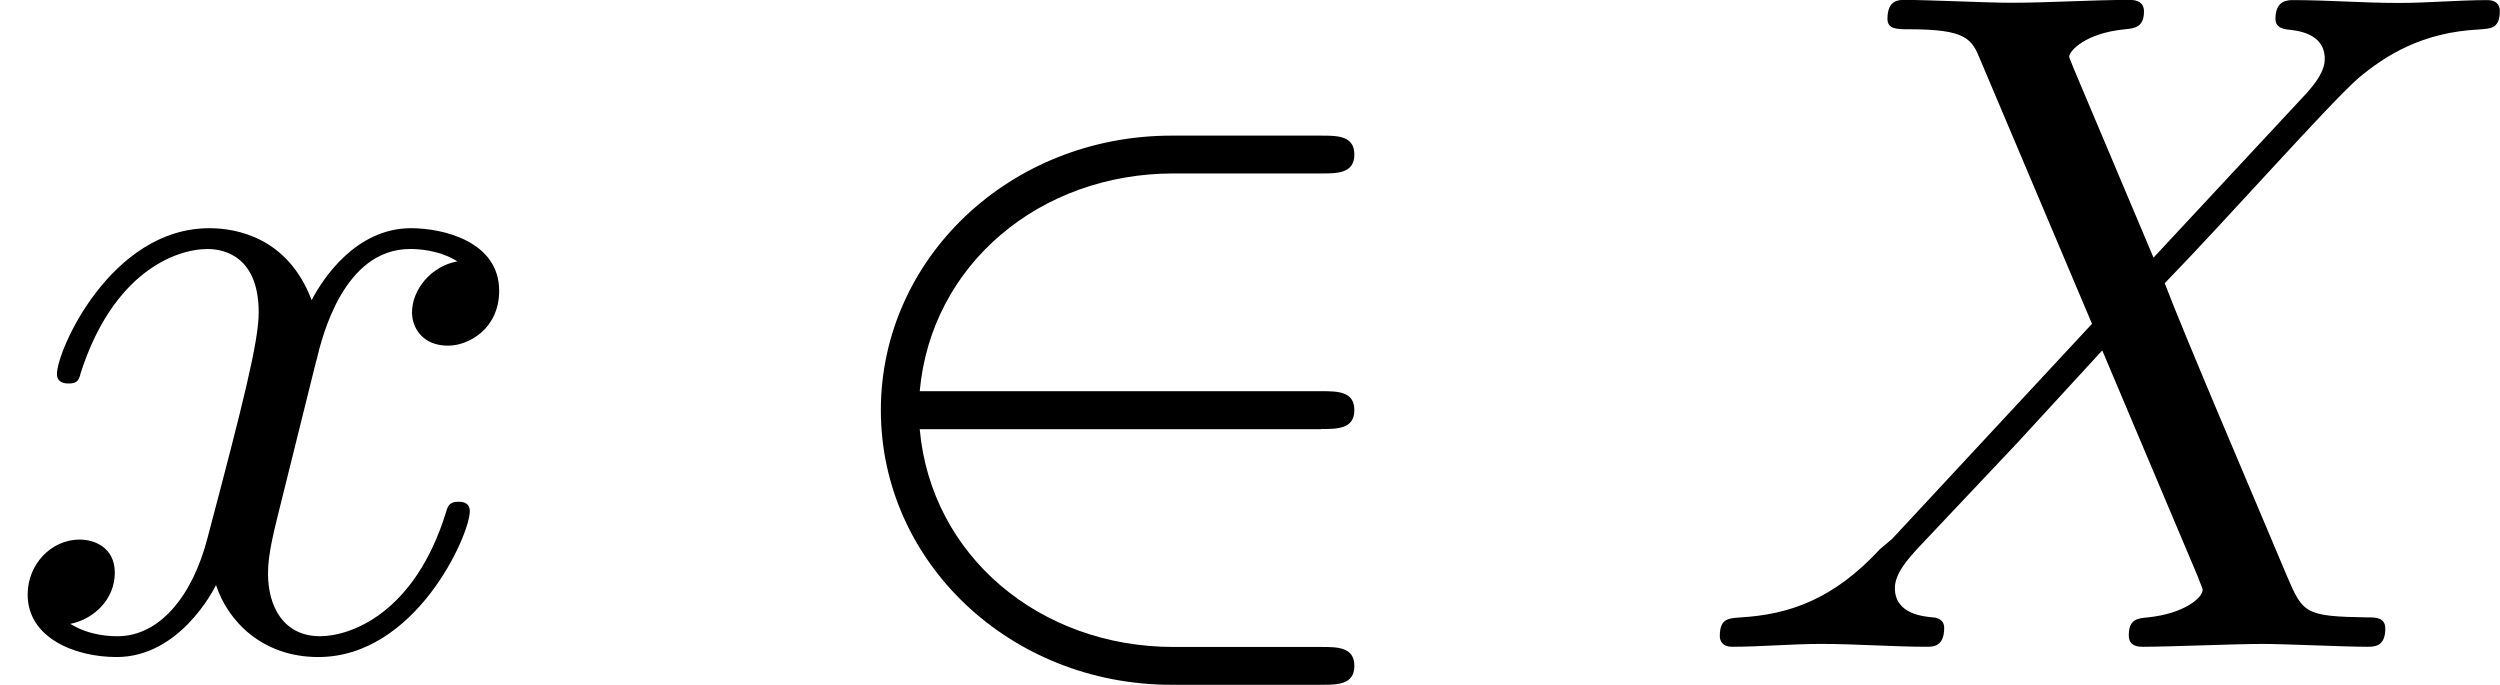 <?xml version='1.0' encoding='UTF-8'?>
<!-- This file was generated by dvisvgm 1.15.1 -->
<svg height='9.037pt' version='1.1' viewBox='61.768 55.96 26.302 7.203' width='33.001pt' xmlns='http://www.w3.org/2000/svg' xmlns:xlink='http://www.w3.org/1999/xlink'>
<defs>
<path d='m5.46 -2.291c0.169 0 0.349 0 0.349 -0.199s-0.179 -0.199 -0.349 -0.199h-4.224c0.12 -1.335 1.265 -2.291 2.67 -2.291h1.554c0.169 0 0.349 0 0.349 -0.199s-0.179 -0.199 -0.349 -0.199h-1.574c-1.704 0 -3.059 1.295 -3.059 2.889s1.355 2.889 3.059 2.889h1.574c0.169 0 0.349 0 0.349 -0.199s-0.179 -0.199 -0.349 -0.199h-1.554c-1.405 0 -2.55 -0.956 -2.67 -2.291h4.224z' id='g0-50'/>
<path d='m4.832 -4.095l-0.837 -1.983c-0.03 -0.08 -0.05 -0.12 -0.05 -0.13c0 -0.06 0.169 -0.249 0.588 -0.289c0.1 -0.01 0.199 -0.02 0.199 -0.189c0 -0.12 -0.12 -0.12 -0.149 -0.12c-0.408 0 -0.837 0.03 -1.255 0.03c-0.249 0 -0.867 -0.03 -1.116 -0.03c-0.06 0 -0.179 0 -0.179 0.199c0 0.11 0.1 0.11 0.229 0.11c0.598 0 0.658 0.1 0.747 0.319l1.176 2.78l-2.102 2.262l-0.13 0.11c-0.488 0.528 -0.956 0.687 -1.465 0.717c-0.13 0.01 -0.219 0.01 -0.219 0.199c0 0.01 0 0.11 0.13 0.11c0.299 0 0.628 -0.03 0.936 -0.03c0.369 0 0.757 0.03 1.116 0.03c0.06 0 0.179 0 0.179 -0.199c0 -0.1 -0.1 -0.11 -0.12 -0.11c-0.09 -0.01 -0.399 -0.03 -0.399 -0.309c0 -0.159 0.149 -0.319 0.269 -0.448l1.016 -1.076l0.897 -0.976l1.006 2.381c0.04 0.11 0.05 0.12 0.05 0.139c0 0.08 -0.189 0.249 -0.578 0.289c-0.11 0.01 -0.199 0.02 -0.199 0.189c0 0.12 0.11 0.12 0.149 0.12c0.279 0 0.976 -0.03 1.255 -0.03c0.249 0 0.857 0.03 1.106 0.03c0.07 0 0.189 0 0.189 -0.189c0 -0.12 -0.1 -0.12 -0.179 -0.12c-0.667 -0.01 -0.687 -0.04 -0.857 -0.438c-0.389 -0.927 -1.056 -2.481 -1.285 -3.078c0.677 -0.697 1.724 -1.883 2.042 -2.162c0.289 -0.239 0.667 -0.478 1.265 -0.508c0.13 -0.01 0.219 -0.01 0.219 -0.199c0 -0.01 0 -0.11 -0.13 -0.11c-0.299 0 -0.628 0.03 -0.936 0.03c-0.369 0 -0.747 -0.03 -1.106 -0.03c-0.06 0 -0.189 0 -0.189 0.199c0 0.07 0.05 0.1 0.12 0.11c0.09 0.01 0.399 0.03 0.399 0.309c0 0.139 -0.11 0.269 -0.189 0.359l-1.614 1.734z' id='g1-88'/>
<path d='m3.328 -3.009c0.06 -0.259 0.289 -1.176 0.986 -1.176c0.05 0 0.289 0 0.498 0.13c-0.279 0.05 -0.478 0.299 -0.478 0.538c0 0.159 0.11 0.349 0.379 0.349c0.219 0 0.538 -0.179 0.538 -0.578c0 -0.518 -0.588 -0.658 -0.927 -0.658c-0.578 0 -0.927 0.528 -1.046 0.757c-0.249 -0.658 -0.787 -0.757 -1.076 -0.757c-1.036 0 -1.604 1.285 -1.604 1.534c0 0.1 0.1 0.1 0.12 0.1c0.08 0 0.11 -0.02 0.13 -0.11c0.339 -1.056 0.996 -1.305 1.335 -1.305c0.189 0 0.538 0.09 0.538 0.667c0 0.309 -0.169 0.976 -0.538 2.371c-0.159 0.618 -0.508 1.036 -0.946 1.036c-0.06 0 -0.289 0 -0.498 -0.13c0.249 -0.05 0.468 -0.259 0.468 -0.538c0 -0.269 -0.219 -0.349 -0.369 -0.349c-0.299 0 -0.548 0.259 -0.548 0.578c0 0.458 0.498 0.658 0.936 0.658c0.658 0 1.016 -0.697 1.046 -0.757c0.12 0.369 0.478 0.757 1.076 0.757c1.026 0 1.594 -1.285 1.594 -1.534c0 -0.1 -0.09 -0.1 -0.12 -0.1c-0.09 0 -0.11 0.04 -0.13 0.11c-0.329 1.066 -1.006 1.305 -1.325 1.305c-0.389 0 -0.548 -0.319 -0.548 -0.658c0 -0.219 0.06 -0.438 0.169 -0.877l0.339 -1.365z' id='g1-120'/>
</defs>
<g id='page1'>
<use x='61.768' xlink:href='#g1-120' y='62.765'/>
<use x='70.208' xlink:href='#g0-50' y='62.765'/>
<use x='79.593' xlink:href='#g1-88' y='62.765'/>
</g>
</svg>
